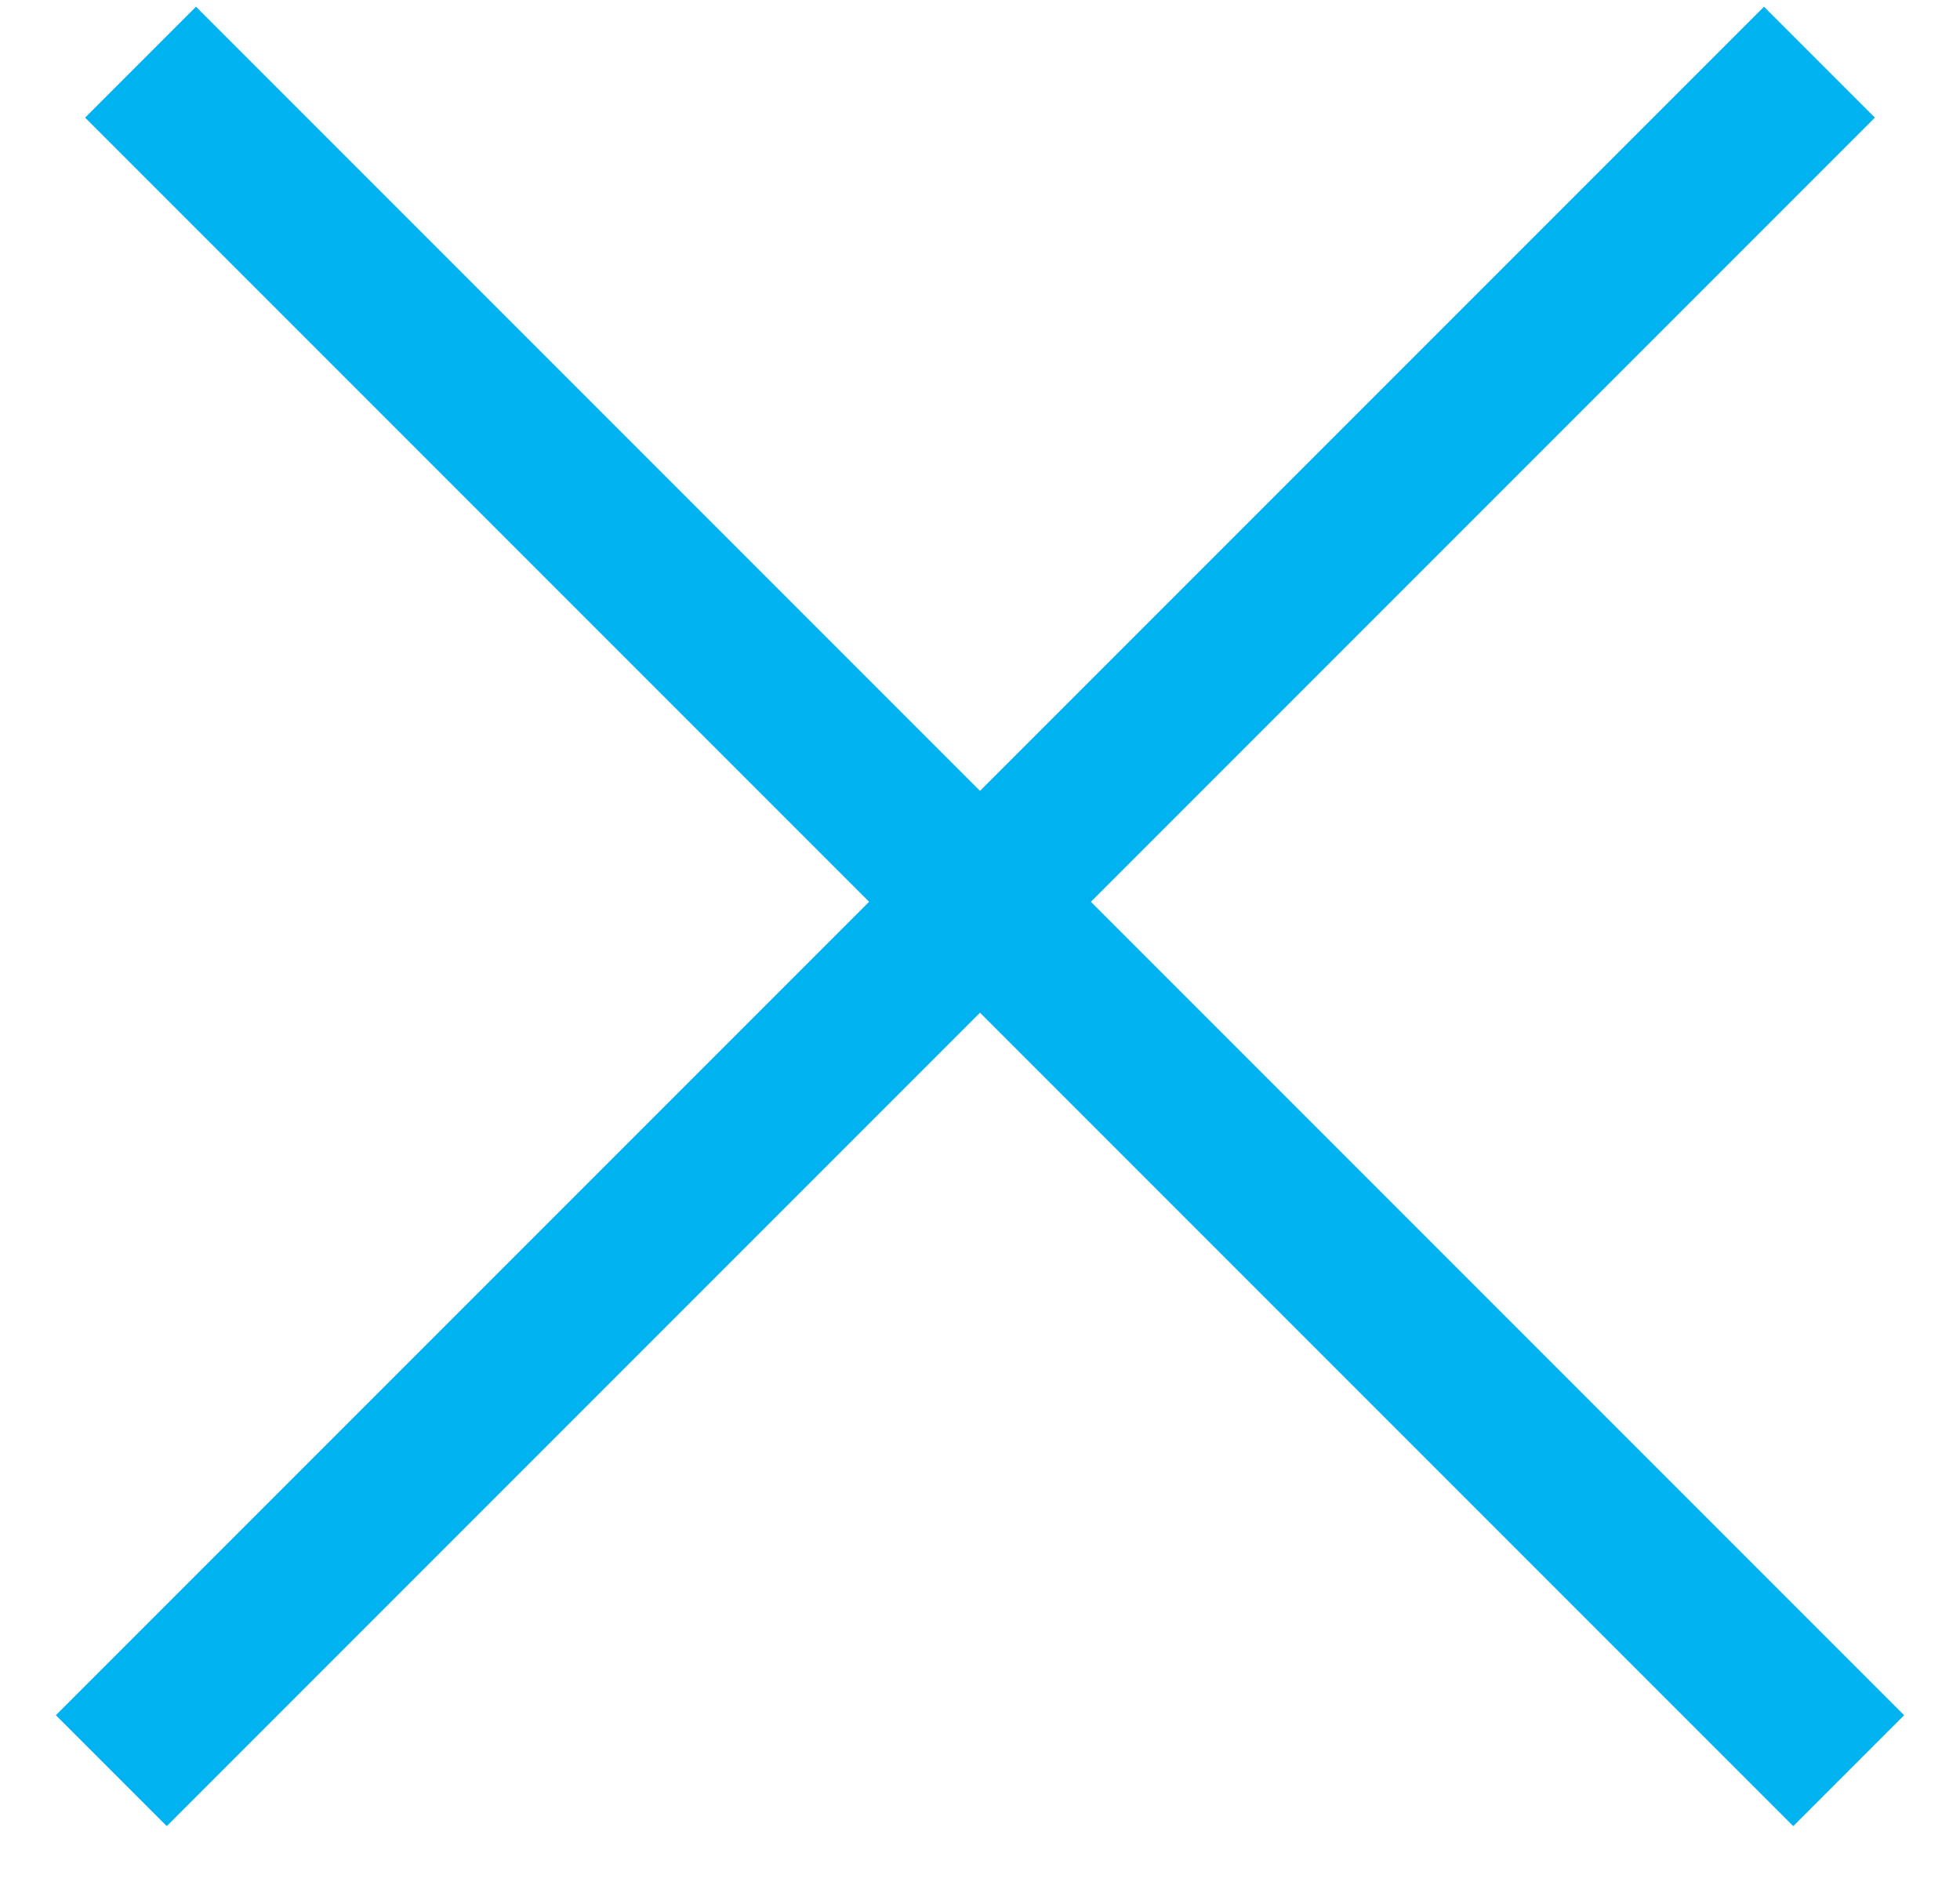 <?xml version="1.0" encoding="UTF-8"?>
<svg width="25px" height="24px" viewBox="0 0 25 24" version="1.1" xmlns="http://www.w3.org/2000/svg" xmlns:xlink="http://www.w3.org/1999/xlink">
    <!-- Generator: Sketch 52.6 (67491) - http://www.bohemiancoding.com/sketch -->
    <title>Group 2</title>
    <desc>Created with Sketch.</desc>
    <g id="Webdesign" stroke="none" stroke-width="1" fill="none" fill-rule="evenodd" stroke-linecap="square">
        <g id="Politika-spolecnosti" transform="translate(-1090, -195)" fill-rule="nonzero" stroke="#00B2F0" stroke-width="2">
            <g id="Group-2" transform="translate(1092, 196)">
                <path d="M0.5,0.5 L20.873,20.873" id="Line-4"></path>
                <path d="M0.5,0.5 L20.873,20.873" id="Line-4" transform="translate(10.5, 10.5) rotate(-270) translate(-10.5, -10.5) "></path>
            </g>
        </g>
    </g>
</svg>